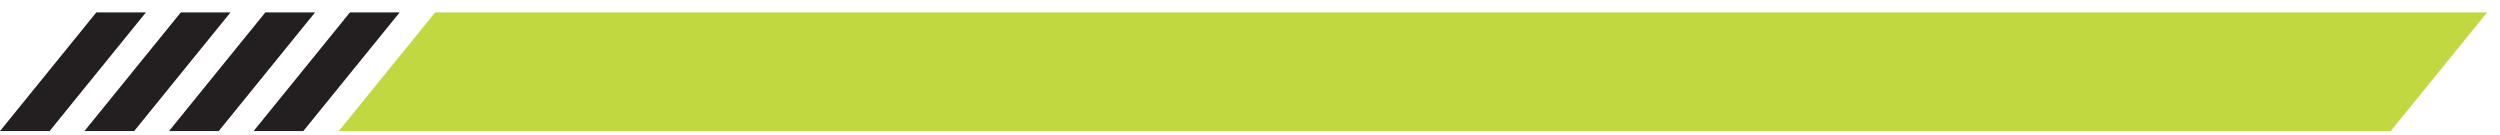 <svg width="148" height="8" viewBox="0 0 148 8" fill="none" xmlns="http://www.w3.org/2000/svg">
<path d="M147.235 0.735L141.533 7.758H20.057L25.759 0.735H147.235Z" fill="#C2D840"/>
<path d="M23.659 0.735L17.957 7.758H15.014L20.716 0.735H23.659Z" fill="#231F20"/>
<path d="M18.651 0.735L12.949 7.758H10.006L15.708 0.735H18.651Z" fill="#231F20"/>
<path d="M13.645 0.735L7.943 7.758H5L10.702 0.735H13.645Z" fill="#231F20"/>
<path d="M8.638 0.735L2.936 7.758H0L5.702 0.735H8.638Z" fill="#231F20"/>
</svg>
